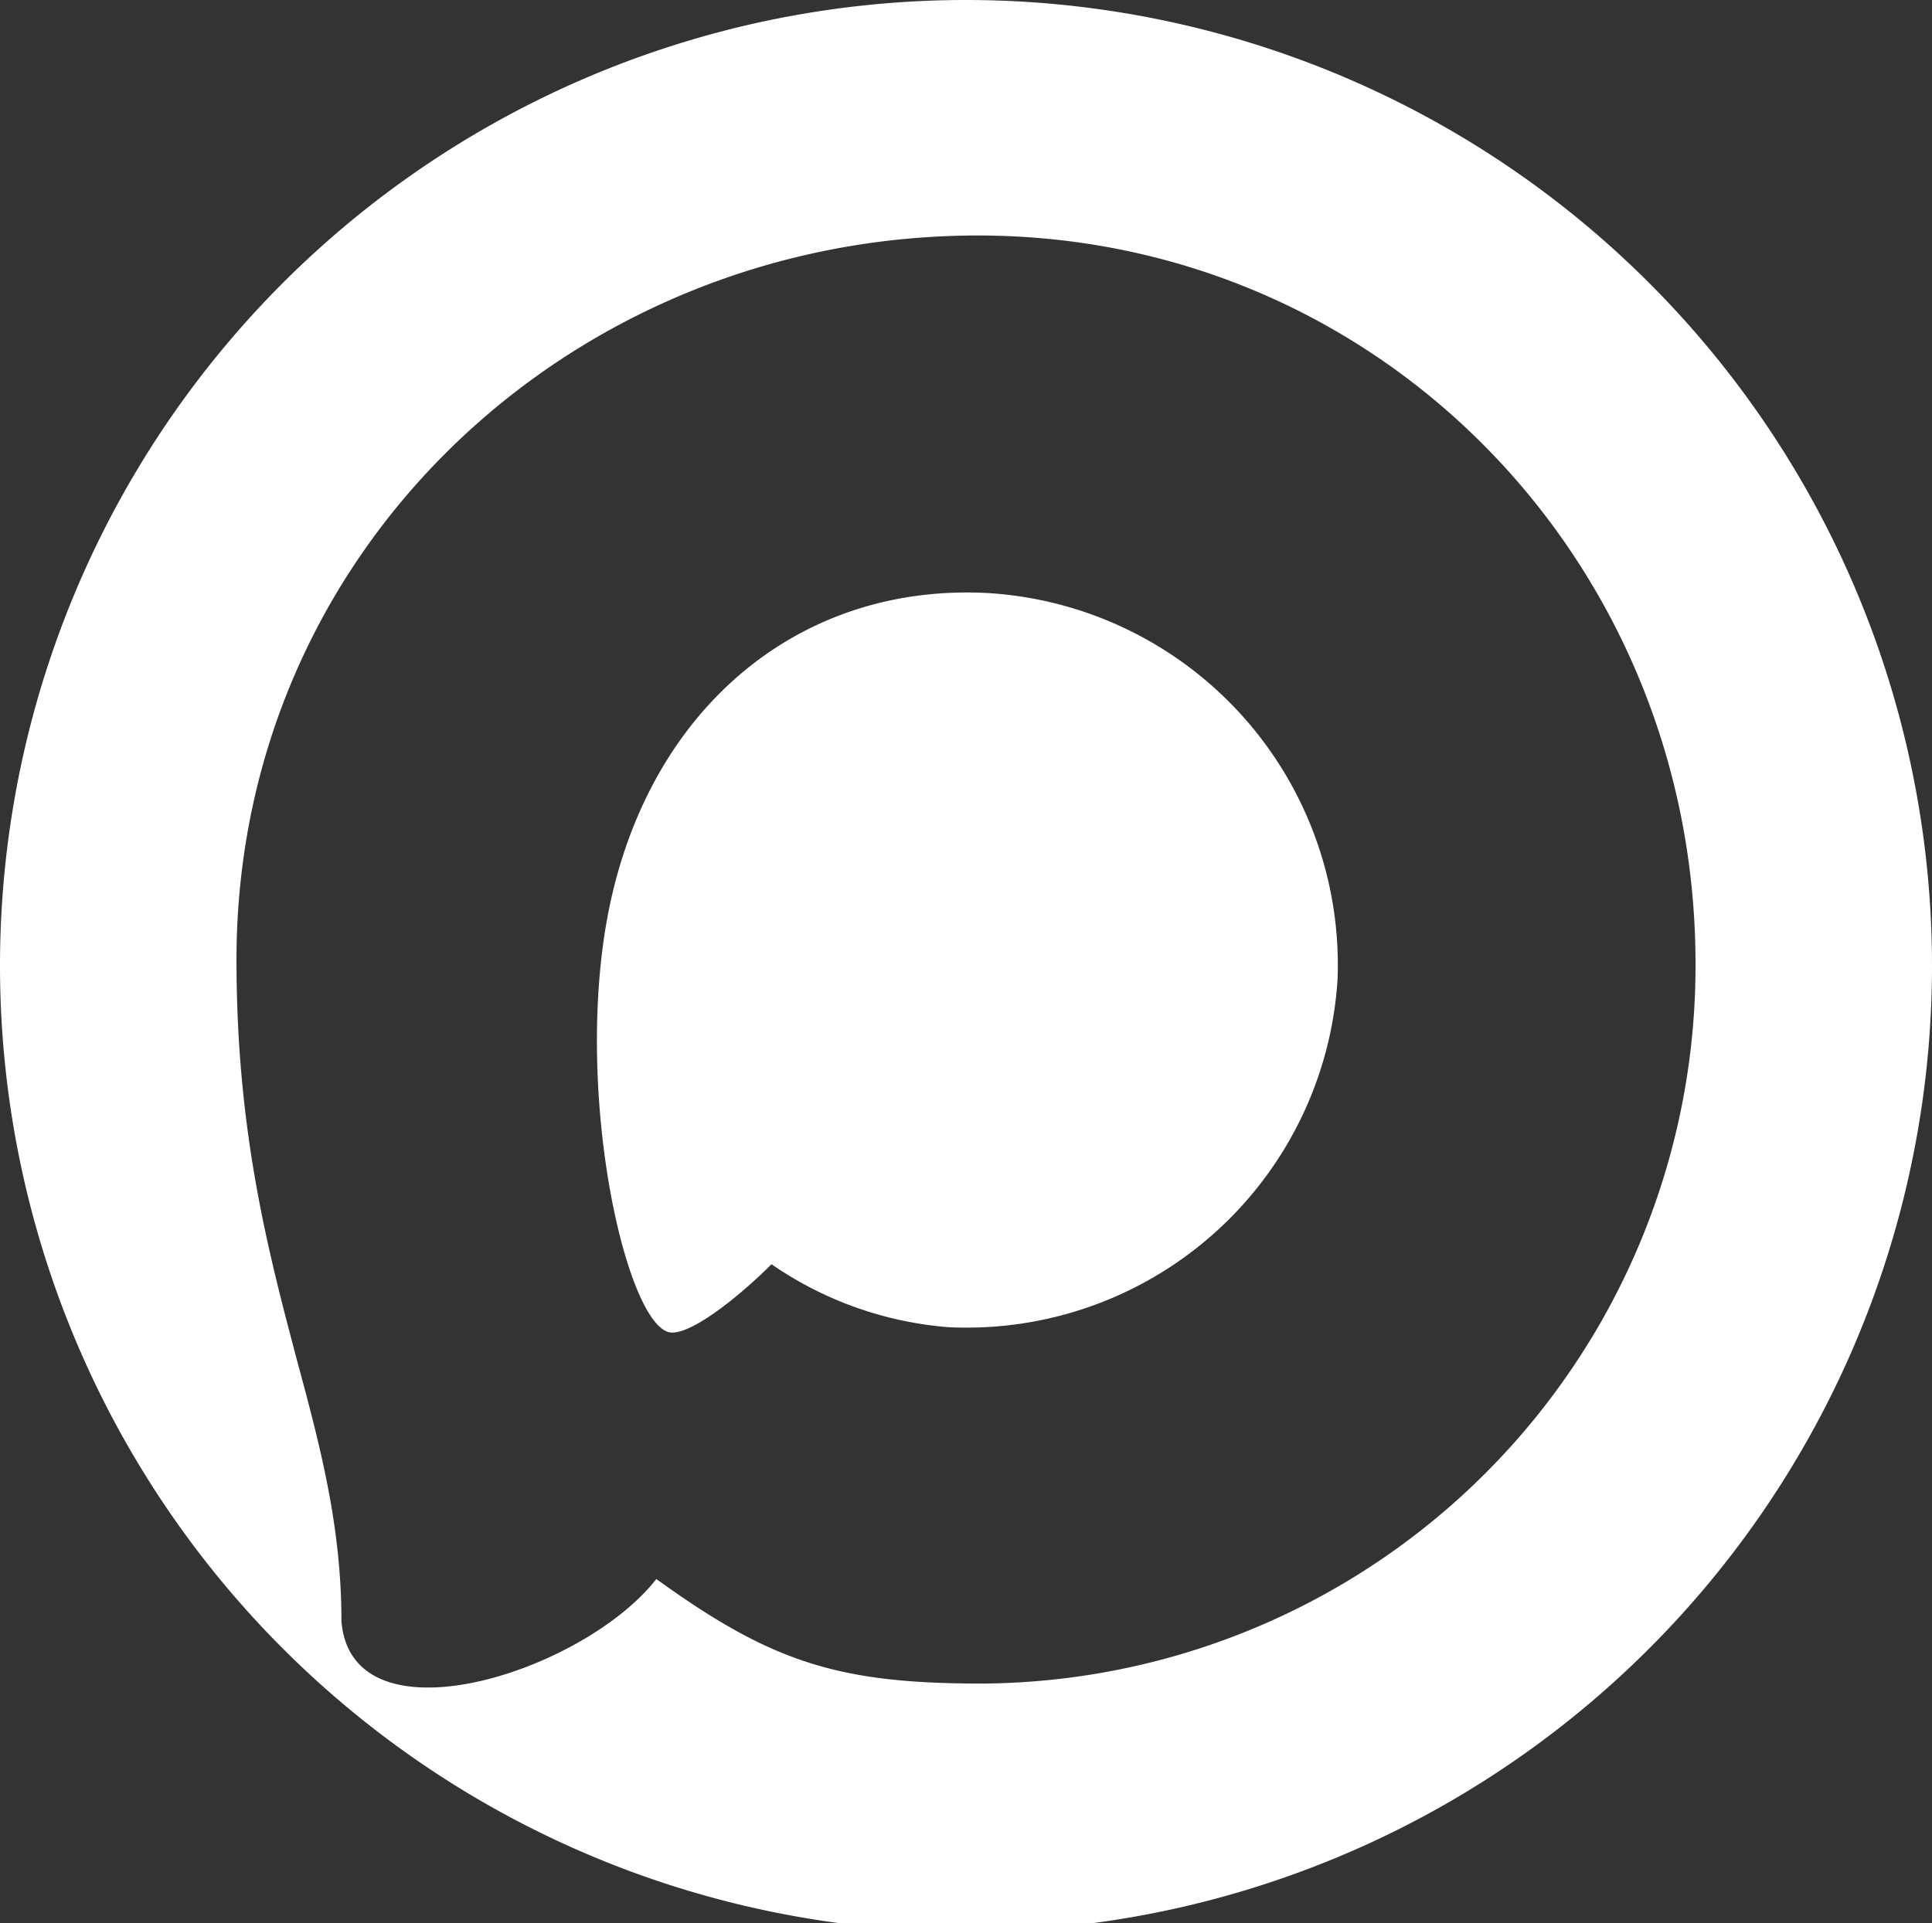 <?xml version="1.0" encoding="UTF-8"?> <svg xmlns="http://www.w3.org/2000/svg" id="Слой_1" data-name="Слой 1" viewBox="0 0 104 103.55"><rect x="0" y="0" width="104" height="103.55" fill="#333333" stroke="none"/><path d="M53.14,31.93l0,0c-10.55-.54-18.75,6.76-20.57,18.2-1.5,9.47,1.16,21,3.43,21.6,1.09.26,3.83-1.95,5.53-3.66a19.42,19.42,0,0,0,9.51,3.39A20,20,0,0,0,72,52.75,20.06,20.06,0,0,0,53.14,31.93Z" style="fill:#fff;fill-rule:evenodd"></path><path d="M52,0a52,52,0,1,0,52,52A52,52,0,0,0,52,0Zm.84,90.65c-7.69,0-11.29-1.13-17.51-5.63-3.94,5.06-16.41,9-16.95,2.27,0-5.09-1.13-9.38-2.4-14.07C14.46,67.45,12.73,61,12.73,51.68c0-22.26,18.27-39,39.91-39S91.27,30.25,91.27,51.89A38.64,38.64,0,0,1,52.84,90.65Z" style="fill:#fff;fill-rule:evenodd"></path></svg> 